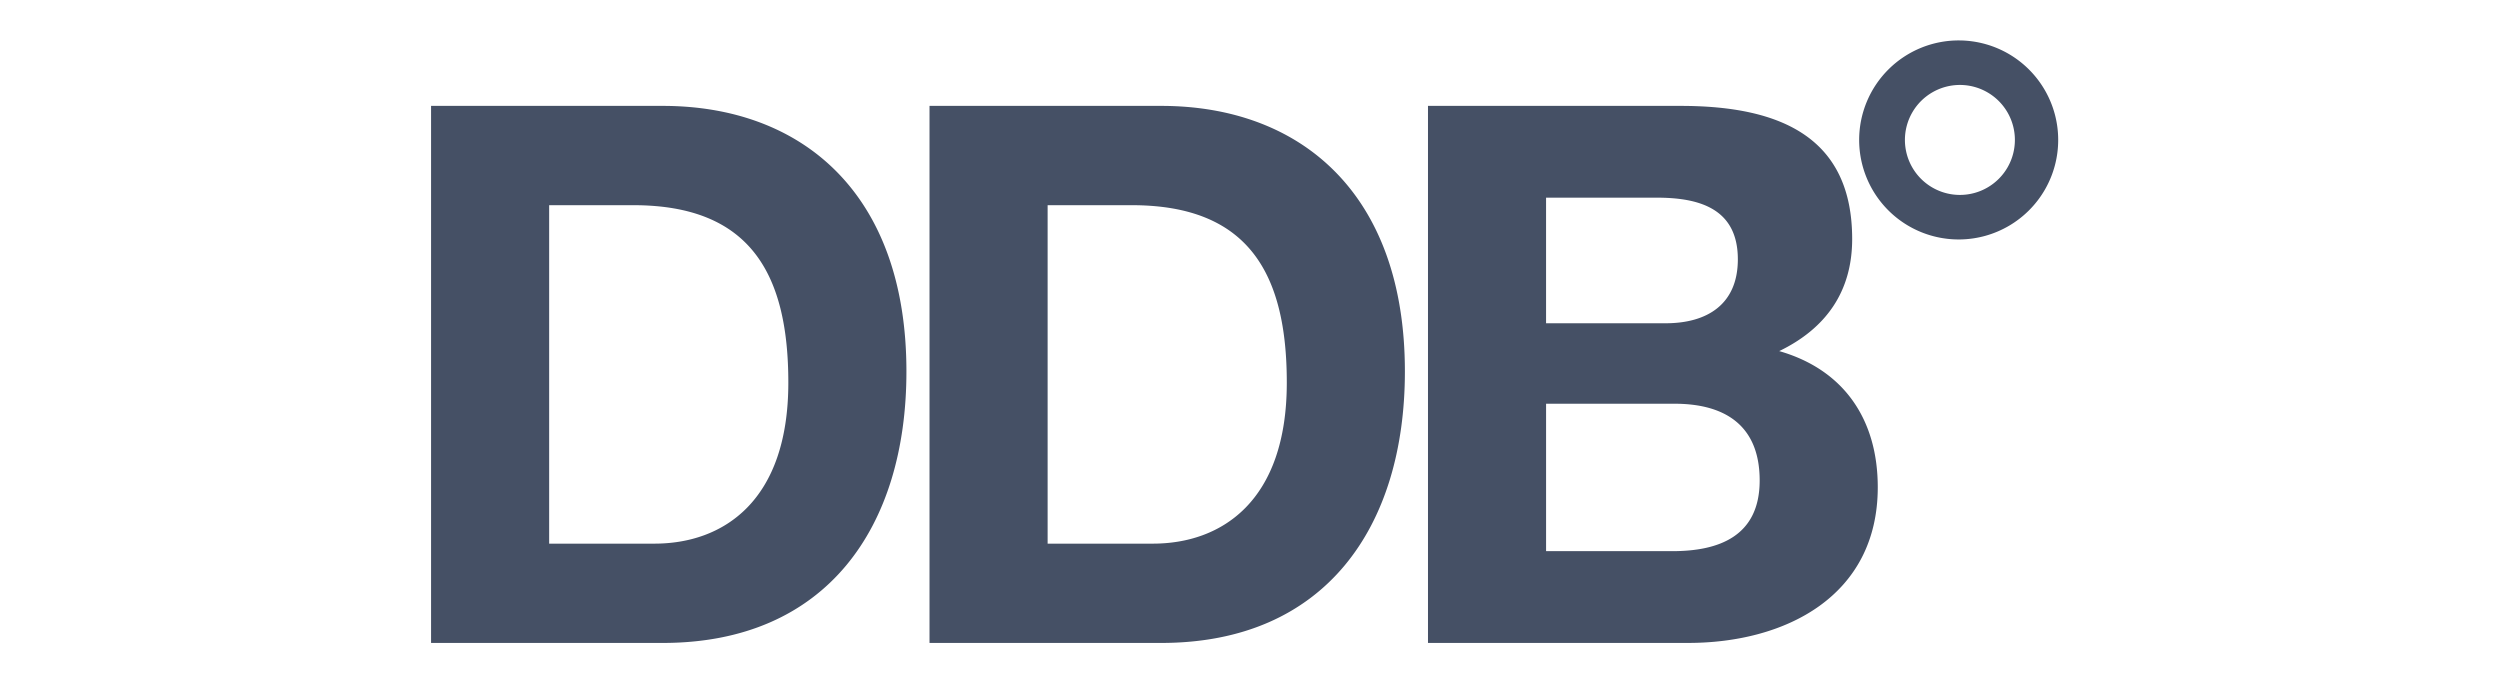 <svg width="160" height="44" xmlns="http://www.w3.org/2000/svg"><g fill="#455065" fill-rule="nonzero"><path d="M125.435 12.475a3.519 3.519 0 1 1-.002-7.038 3.519 3.519 0 0 1 .002 7.038m0-9.887a6.369 6.369 0 1 0 0 12.737 6.369 6.369 0 0 0 0-12.737M35.146 34.793h6.74c4.38 0 8.567-2.696 8.567-10.301 0-6.932-2.407-11.36-9.916-11.36h-5.391v21.661zM27.588 6.777h14.827c8.905 0 15.596 5.584 15.596 16.993 0 9.964-5.103 17.378-15.596 17.378H27.588V6.778zM67.047 34.793h6.738c4.381 0 8.57-2.696 8.57-10.301 0-6.932-2.408-11.36-9.917-11.36h-5.39v21.661zM59.49 6.777h14.827c8.905 0 15.596 5.584 15.596 16.993 0 9.964-5.102 17.378-15.596 17.378H59.489V6.778zM98.948 35.274h8.087c2.985 0 5.584-.962 5.584-4.525 0-3.514-2.214-4.91-5.44-4.91h-8.23v9.435zm0-14.585h7.654c2.647 0 4.62-1.204 4.62-4.092 0-3.273-2.502-3.947-5.197-3.947h-7.077v8.039zM91.391 6.777h16.173c6.547 0 10.975 2.118 10.975 8.52 0 3.37-1.684 5.729-4.669 7.173 4.189 1.204 6.307 4.429 6.307 8.713 0 6.98-5.921 9.964-12.131 9.964H91.391V6.777z"/></g></svg>